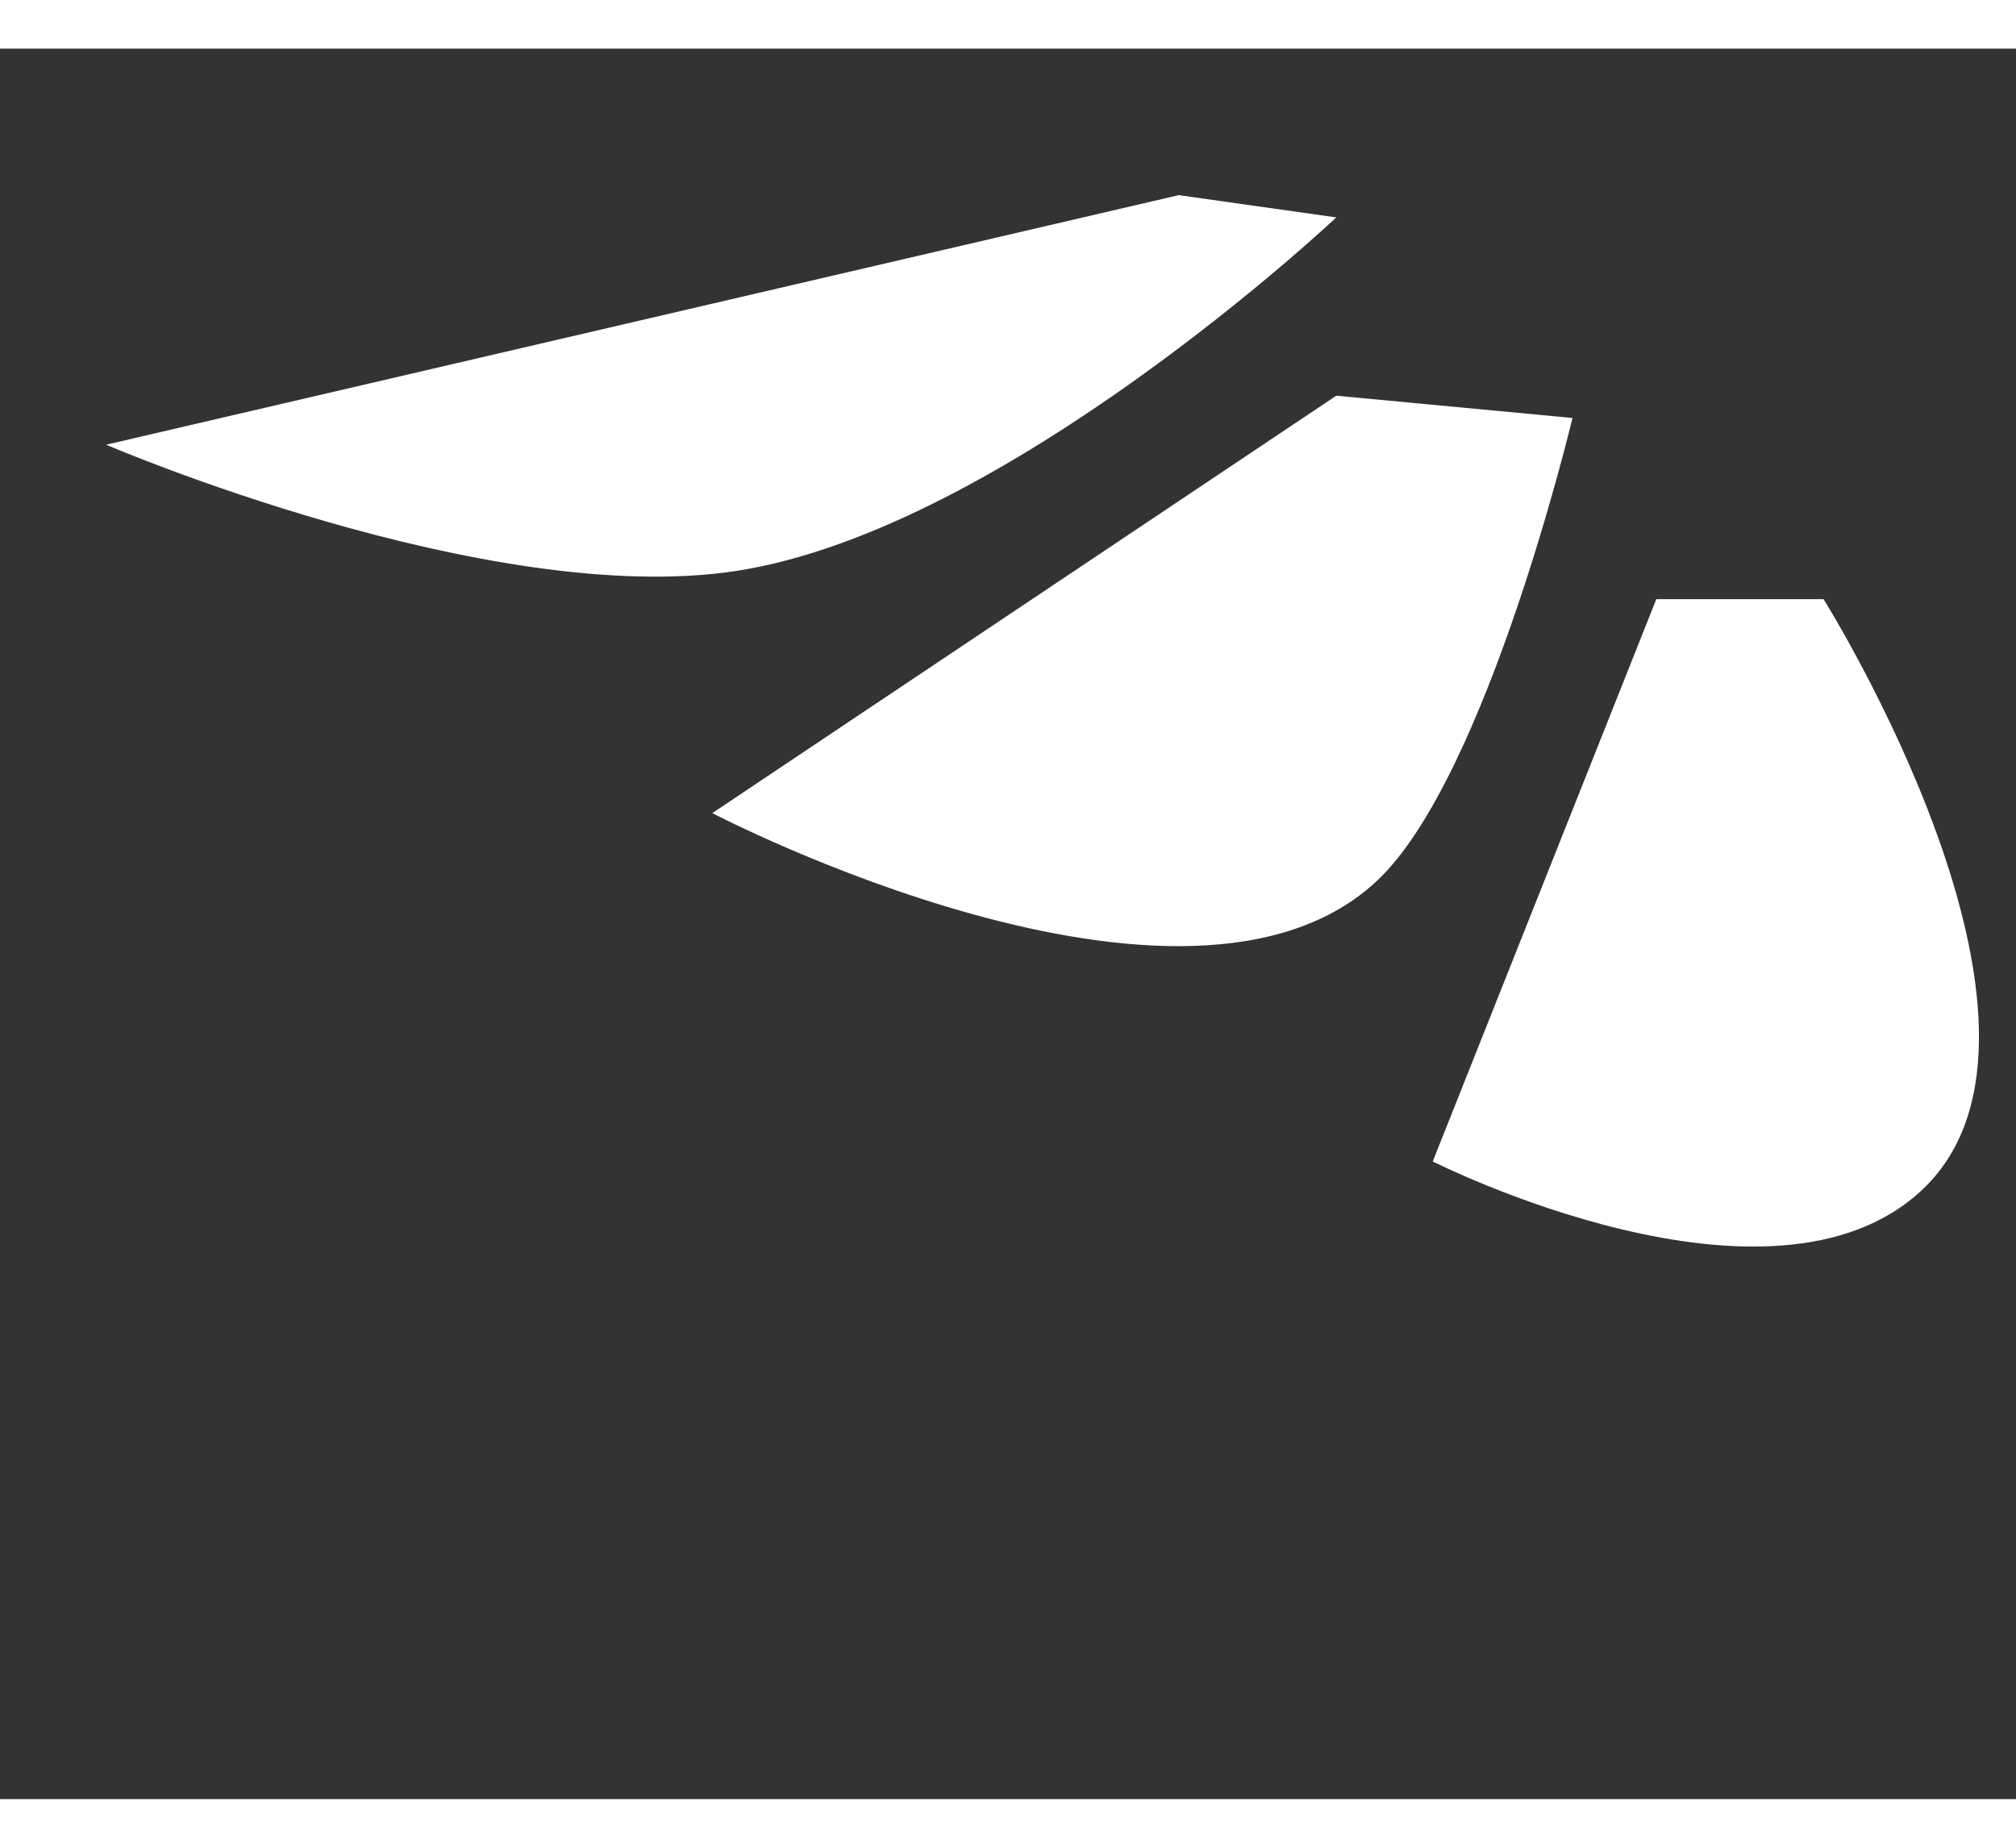 <svg width="36" height="33" viewBox="0 0 38 33" fill="none" xmlns="http://www.w3.org/2000/svg">
<rect x="0" y="0" width="38" height="33" fill="#333333" stroke="none"/>
<path d="M36.249 21.497C39.436 18.458 34.373 10.379 34.373 10.379H31.22L27.006 20.979C27.006 20.979 33.401 24.214 36.249 21.497Z" fill="white"/>
<path d="M13.426 14.412C13.426 14.412 22.377 19.087 25.972 15.672C28.036 13.711 29.64 6.963 29.64 6.963L25.188 6.543L13.426 14.412Z" fill="white"/>
<path d="M2 7.467C2 7.467 9.199 10.562 13.874 9.847C18.943 9.072 25.188 3.182 25.188 3.182L22.219 2.762L2 7.467Z" fill="white"/>
</svg>
